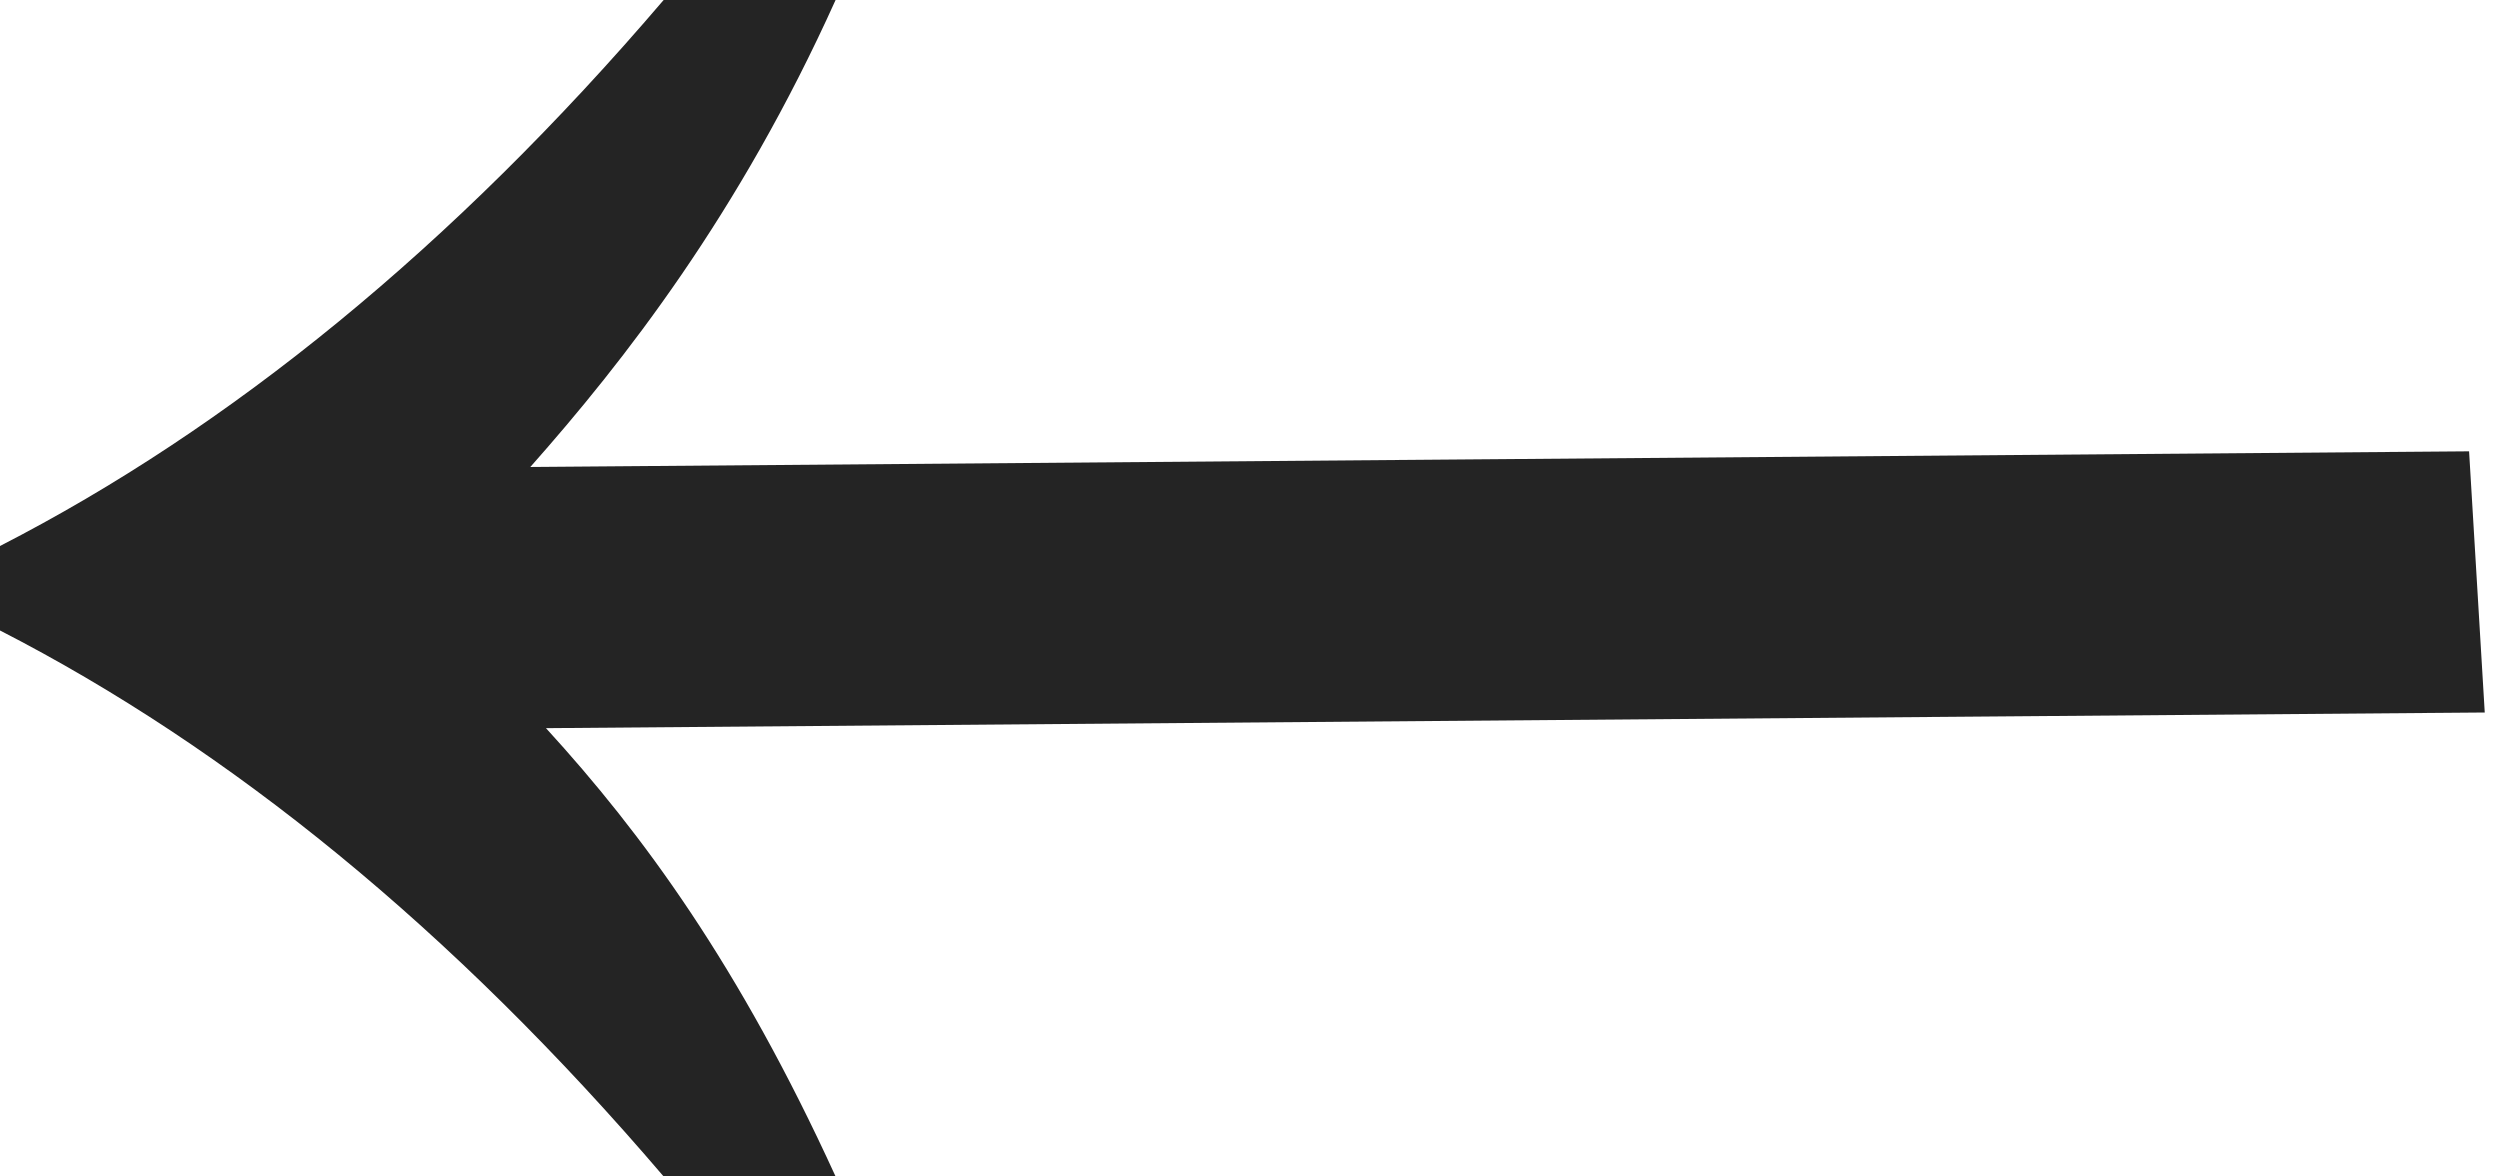 <svg width="68" height="32" viewBox="0 0 68 32" fill="none" xmlns="http://www.w3.org/2000/svg">
<path d="M18.051 4.33039e-06L22.728 3.92152e-06C20.102 5.826 16.968 9.83 14.425 12.702L67.159 12.276L67.585 19.38L14.851 19.806C17.477 22.678 20.102 26.256 22.728 32L18.051 32C12.307 25.272 6.236 20.349 -0 17.149L-0 14.851C6.236 11.651 12.307 6.728 18.051 4.33039e-06Z" fill="#242424"/>
</svg>
